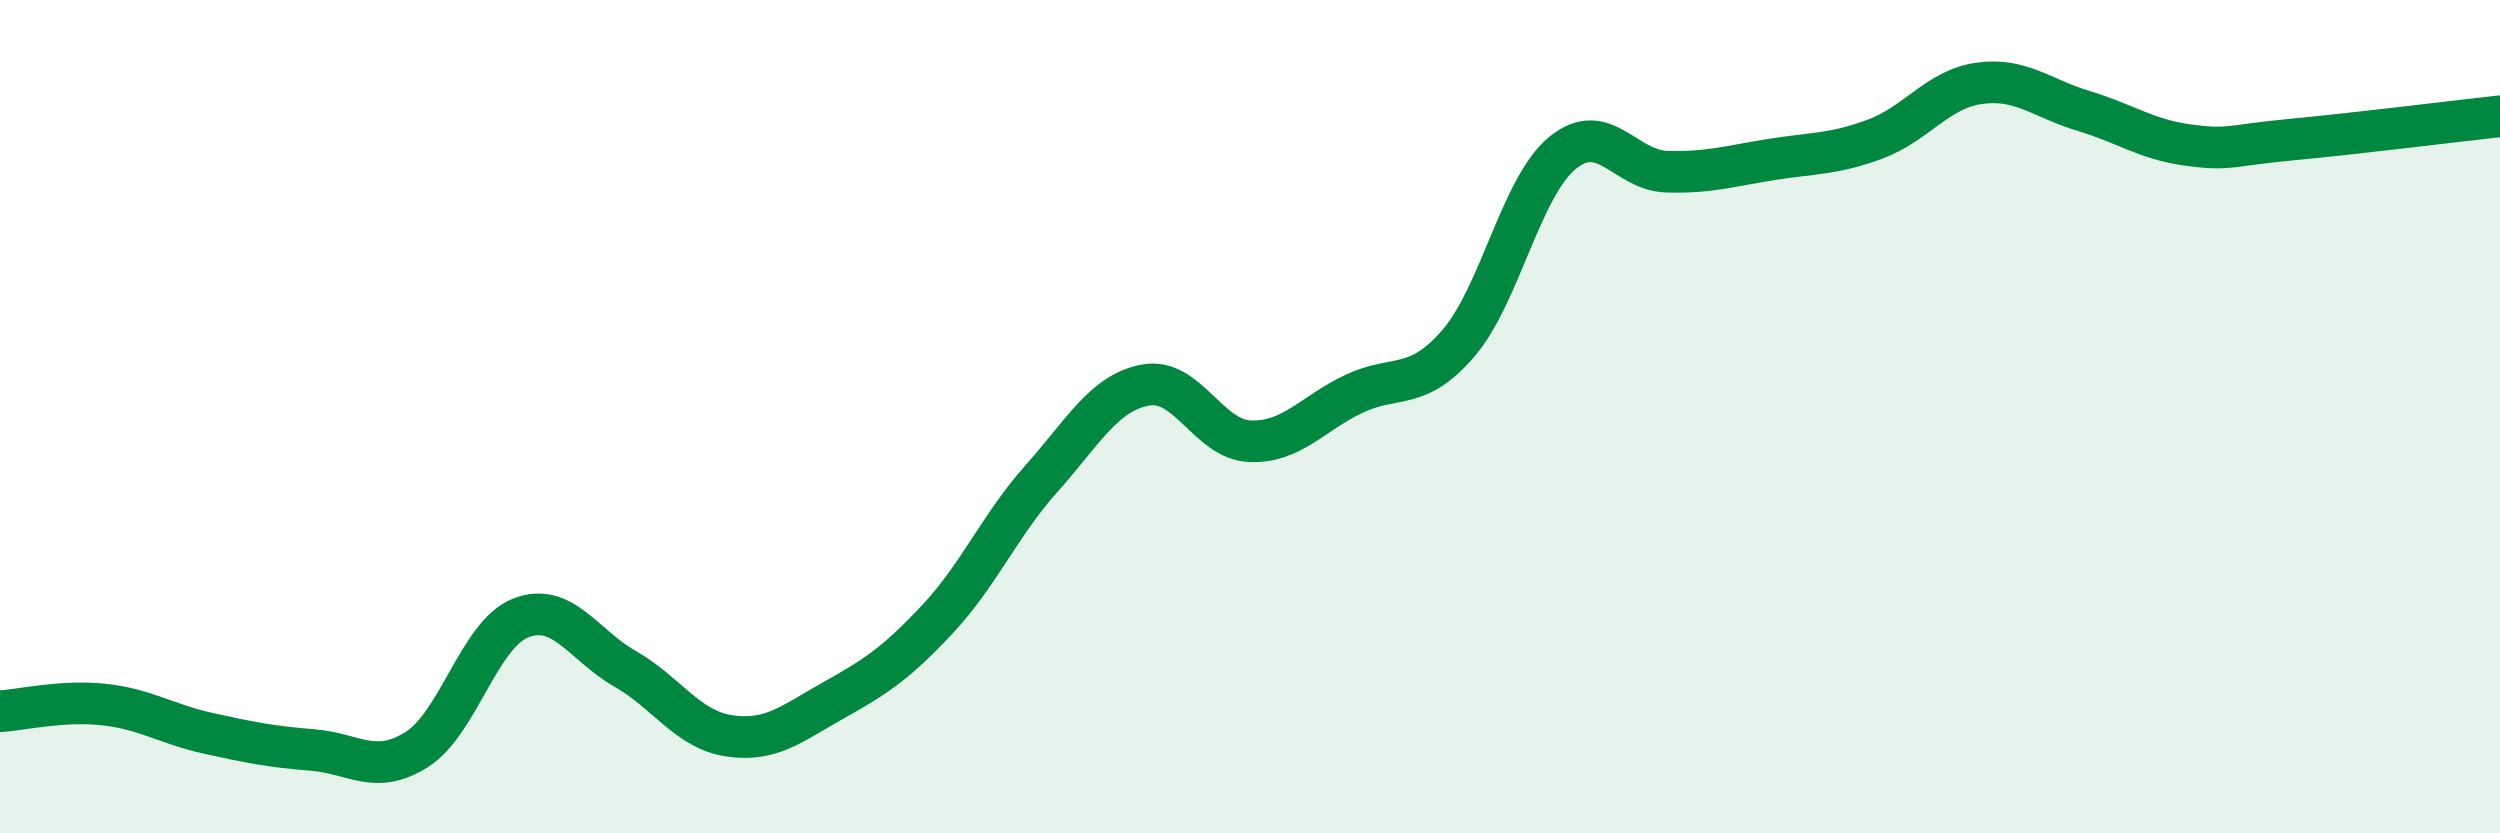 
    <svg width="60" height="20" viewBox="0 0 60 20" xmlns="http://www.w3.org/2000/svg">
      <path
        d="M 0,17.07 C 0.5,17.04 1.5,16.8 2.5,16.91 C 3.5,17.02 4,17.38 5,17.6 C 6,17.82 6.5,17.92 7.5,18 C 8.5,18.08 9,18.62 10,17.99 C 11,17.36 11.5,15.22 12.5,14.83 C 13.5,14.44 14,15.48 15,16.05 C 16,16.62 16.5,17.51 17.5,17.66 C 18.5,17.81 19,17.37 20,16.81 C 21,16.25 21.5,15.93 22.5,14.86 C 23.5,13.79 24,12.6 25,11.48 C 26,10.36 26.5,9.42 27.5,9.24 C 28.5,9.06 29,10.55 30,10.59 C 31,10.63 31.5,9.92 32.5,9.45 C 33.5,8.98 34,9.4 35,8.24 C 36,7.08 36.5,4.49 37.5,3.67 C 38.5,2.85 39,4.09 40,4.12 C 41,4.15 41.5,3.99 42.5,3.83 C 43.5,3.67 44,3.71 45,3.34 C 46,2.97 46.5,2.14 47.5,2 C 48.5,1.86 49,2.36 50,2.66 C 51,2.96 51.5,3.34 52.5,3.48 C 53.5,3.62 53.5,3.49 55,3.35 C 56.5,3.21 59,2.9 60,2.79L60 20L0 20Z"
        fill="#008740"
        opacity="0.1"
        stroke-linecap="round"
        stroke-linejoin="round"
      />
      <path
        d="M 0,17.07 C 0.5,17.04 1.5,16.8 2.5,16.91 C 3.5,17.02 4,17.38 5,17.6 C 6,17.82 6.5,17.92 7.5,18 C 8.5,18.08 9,18.62 10,17.99 C 11,17.36 11.5,15.22 12.5,14.83 C 13.5,14.44 14,15.48 15,16.05 C 16,16.62 16.5,17.51 17.5,17.66 C 18.5,17.81 19,17.37 20,16.81 C 21,16.25 21.5,15.93 22.5,14.86 C 23.5,13.79 24,12.6 25,11.48 C 26,10.36 26.5,9.42 27.5,9.24 C 28.5,9.06 29,10.55 30,10.59 C 31,10.63 31.5,9.92 32.5,9.45 C 33.5,8.98 34,9.4 35,8.24 C 36,7.08 36.5,4.49 37.5,3.67 C 38.5,2.85 39,4.09 40,4.12 C 41,4.15 41.5,3.99 42.5,3.83 C 43.5,3.67 44,3.71 45,3.34 C 46,2.97 46.5,2.14 47.5,2 C 48.5,1.86 49,2.36 50,2.66 C 51,2.96 51.5,3.34 52.5,3.48 C 53.5,3.62 53.5,3.49 55,3.35 C 56.5,3.21 59,2.9 60,2.79"
        stroke="#008740"
        stroke-width="1"
        fill="none"
        stroke-linecap="round"
        stroke-linejoin="round"
      />
    </svg>
  
